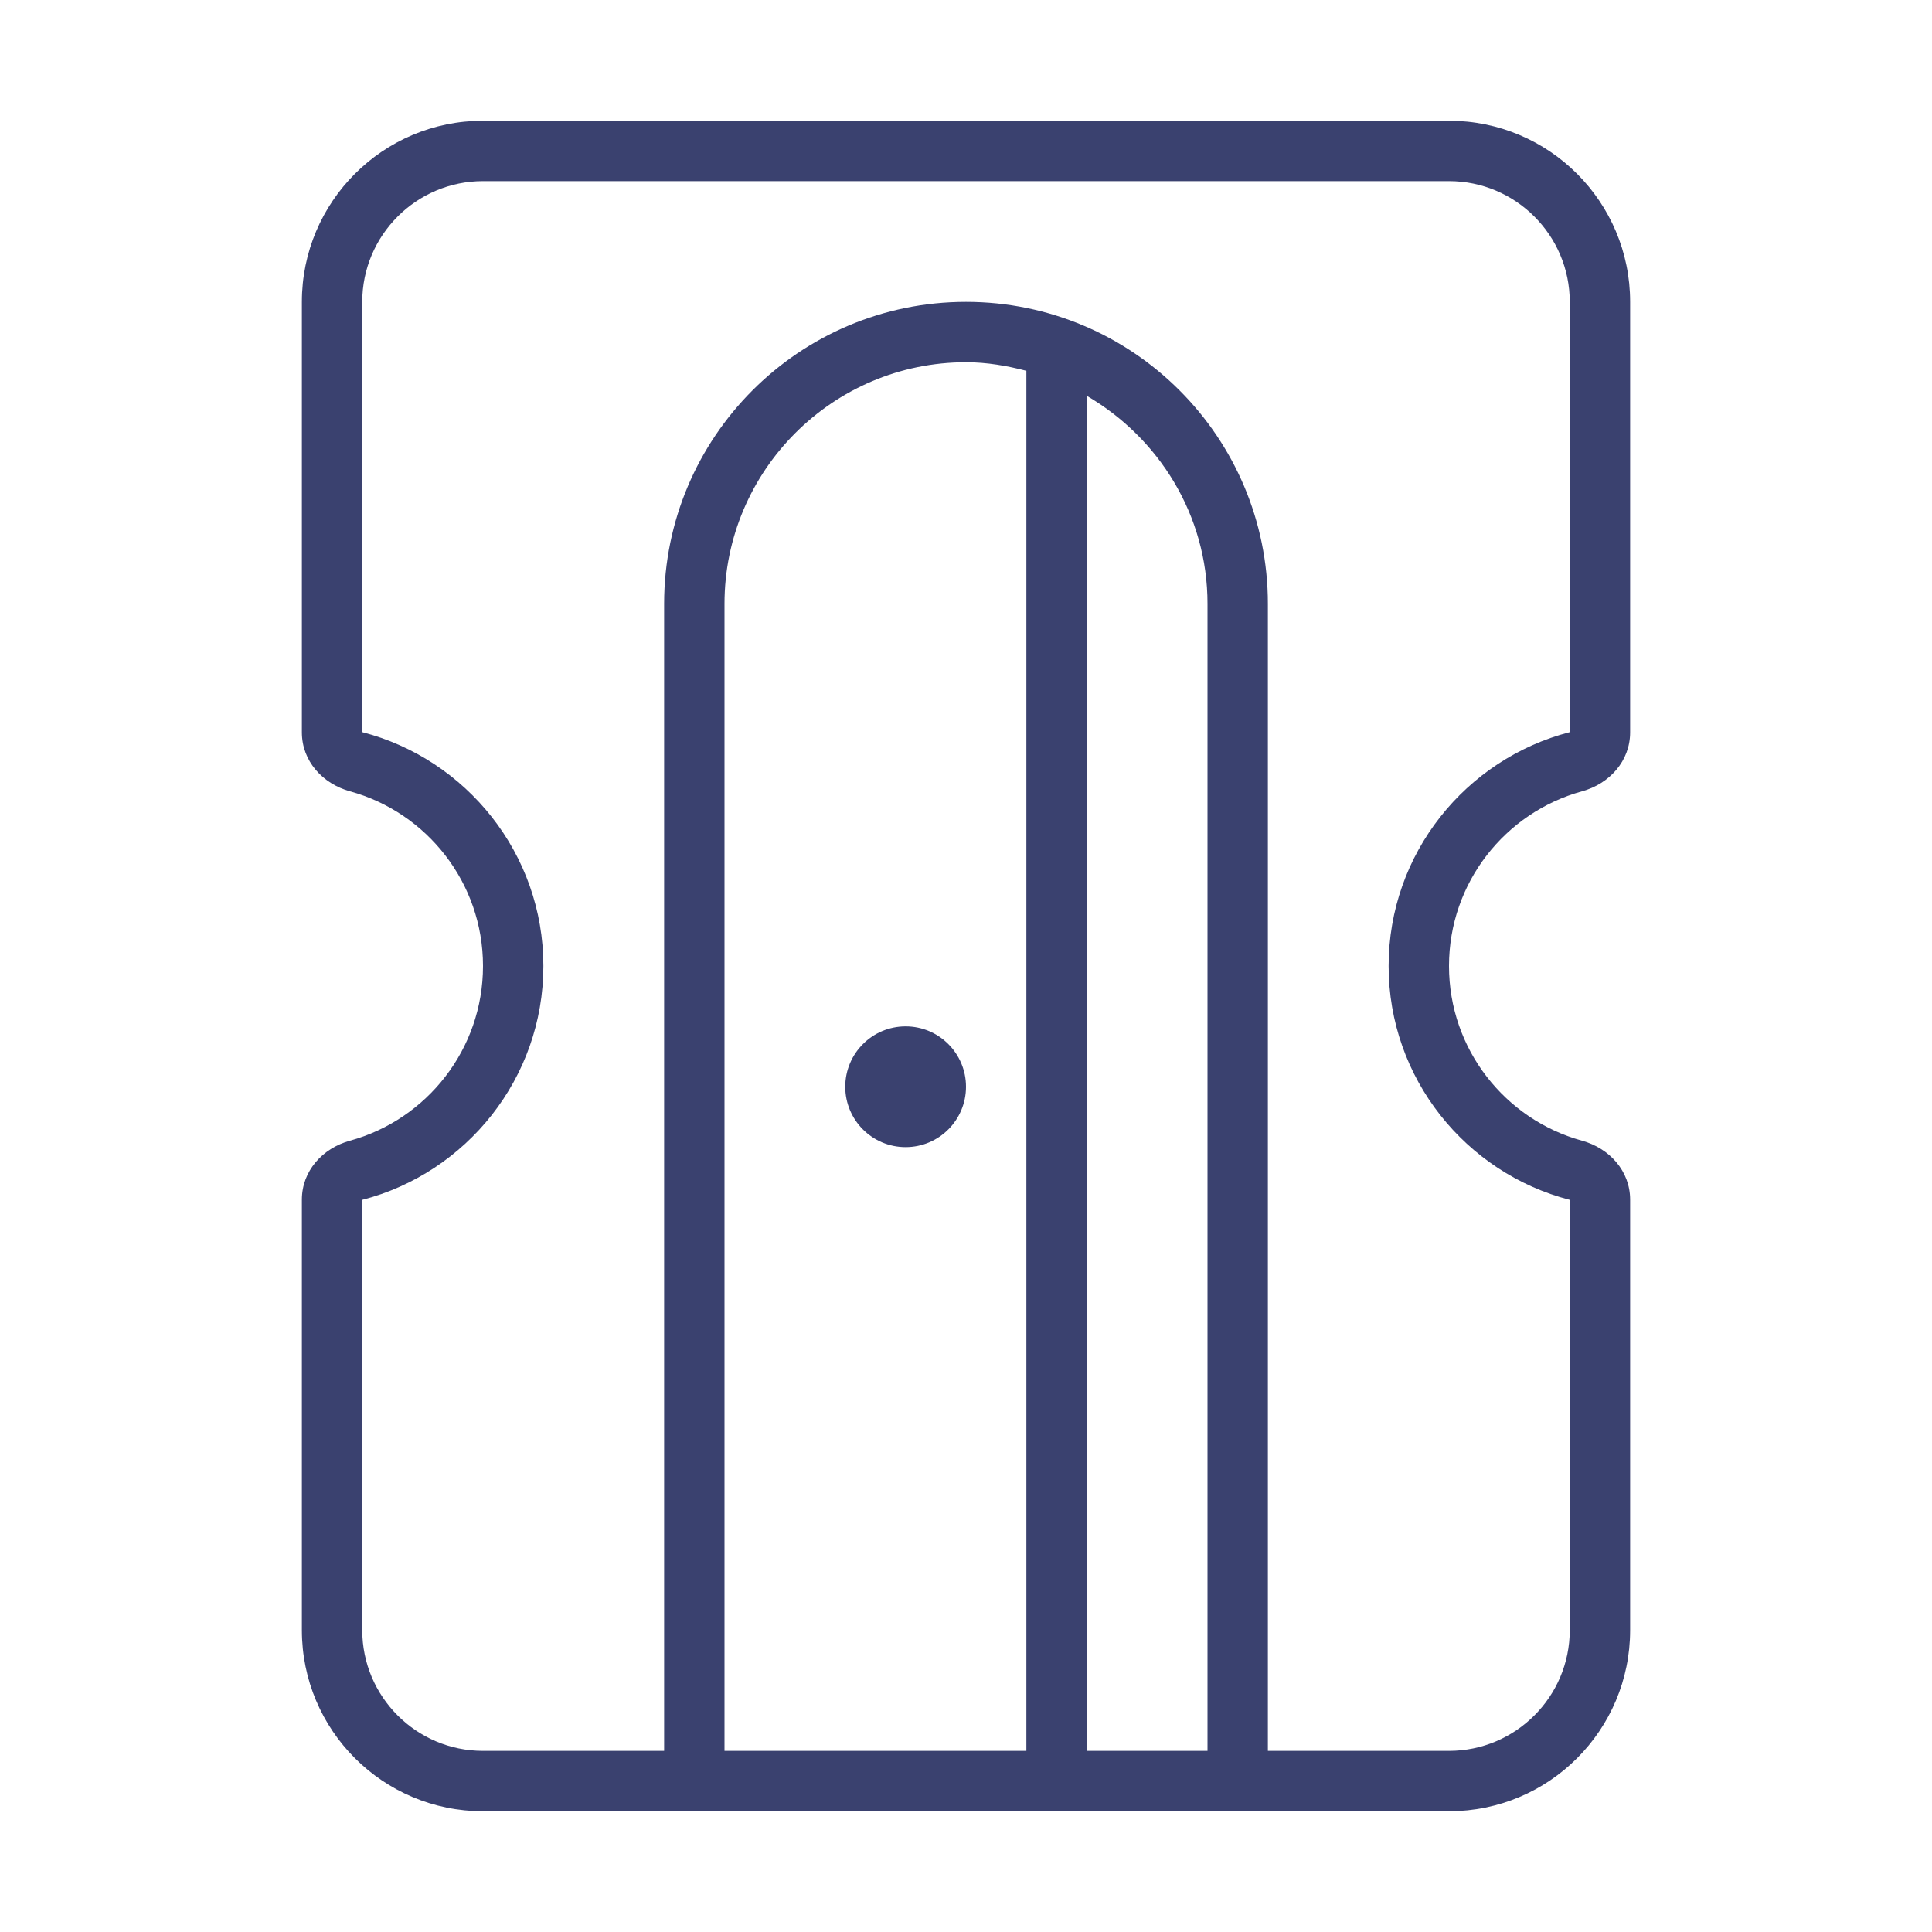 <!DOCTYPE svg PUBLIC "-//W3C//DTD SVG 1.1//EN" "http://www.w3.org/Graphics/SVG/1.1/DTD/svg11.dtd">
<!-- Uploaded to: SVG Repo, www.svgrepo.com, Transformed by: SVG Repo Mixer Tools -->
<svg version="1.1" id="Uploaded to svgrepo.com" xmlns="http://www.w3.org/2000/svg" xmlns:xlink="http://www.w3.org/1999/xlink" width="800px" height="800px" viewBox="0 0 32 32" xml:space="preserve" fill="#000000">
<g id="SVGRepo_bgCarrier" stroke-width="0"/>
<g id="SVGRepo_tracerCarrier" stroke-linecap="round" stroke-linejoin="round"/>
<g id="SVGRepo_iconCarrier"> <style type="text/css"> .feather_een{fill:#3A416F;} </style> <path class="feather_een" d="M27,12.13V5c0-1.657-1.343-3-3-3H8C6.343,2,5,3.343,5,5v7.13c0,0.474,0.341,0.851,0.798,0.977 C7.067,13.456,8,14.619,8,16s-0.933,2.544-2.202,2.893C5.341,19.018,5,19.396,5,19.87V27c0,1.657,1.343,3,3,3h3h10h3 c1.657,0,3-1.343,3-3v-7.13c0-0.474-0.341-0.851-0.798-0.977C24.933,18.544,24,17.381,24,16s0.933-2.544,2.202-2.893 C26.659,12.982,27,12.604,27,12.13z M12,29V10c0-2.206,1.794-4,4-4c0.347,0,0.678,0.058,1,0.142V29H12z M18,29V6.556 c1.19,0.694,2,1.97,2,3.444v19H18z M23,16c0,1.86,1.277,3.428,3,3.873V27c0,1.103-0.897,2-2,2h-3V10c0-2.761-2.239-5-5-5 s-5,2.239-5,5v19H8c-1.103,0-2-0.897-2-2v-7.127C7.723,19.428,9,17.86,9,16c0-1.86-1.277-3.428-3-3.873V5c0-1.103,0.897-2,2-2h16 c1.103,0,2,0.897,2,2v7.127C24.277,12.572,23,14.14,23,16z M16,18c0,0.552-0.448,1-1,1s-1-0.448-1-1c0-0.552,0.448-1,1-1 S16,17.448,16,18z"/> </g>
</svg>